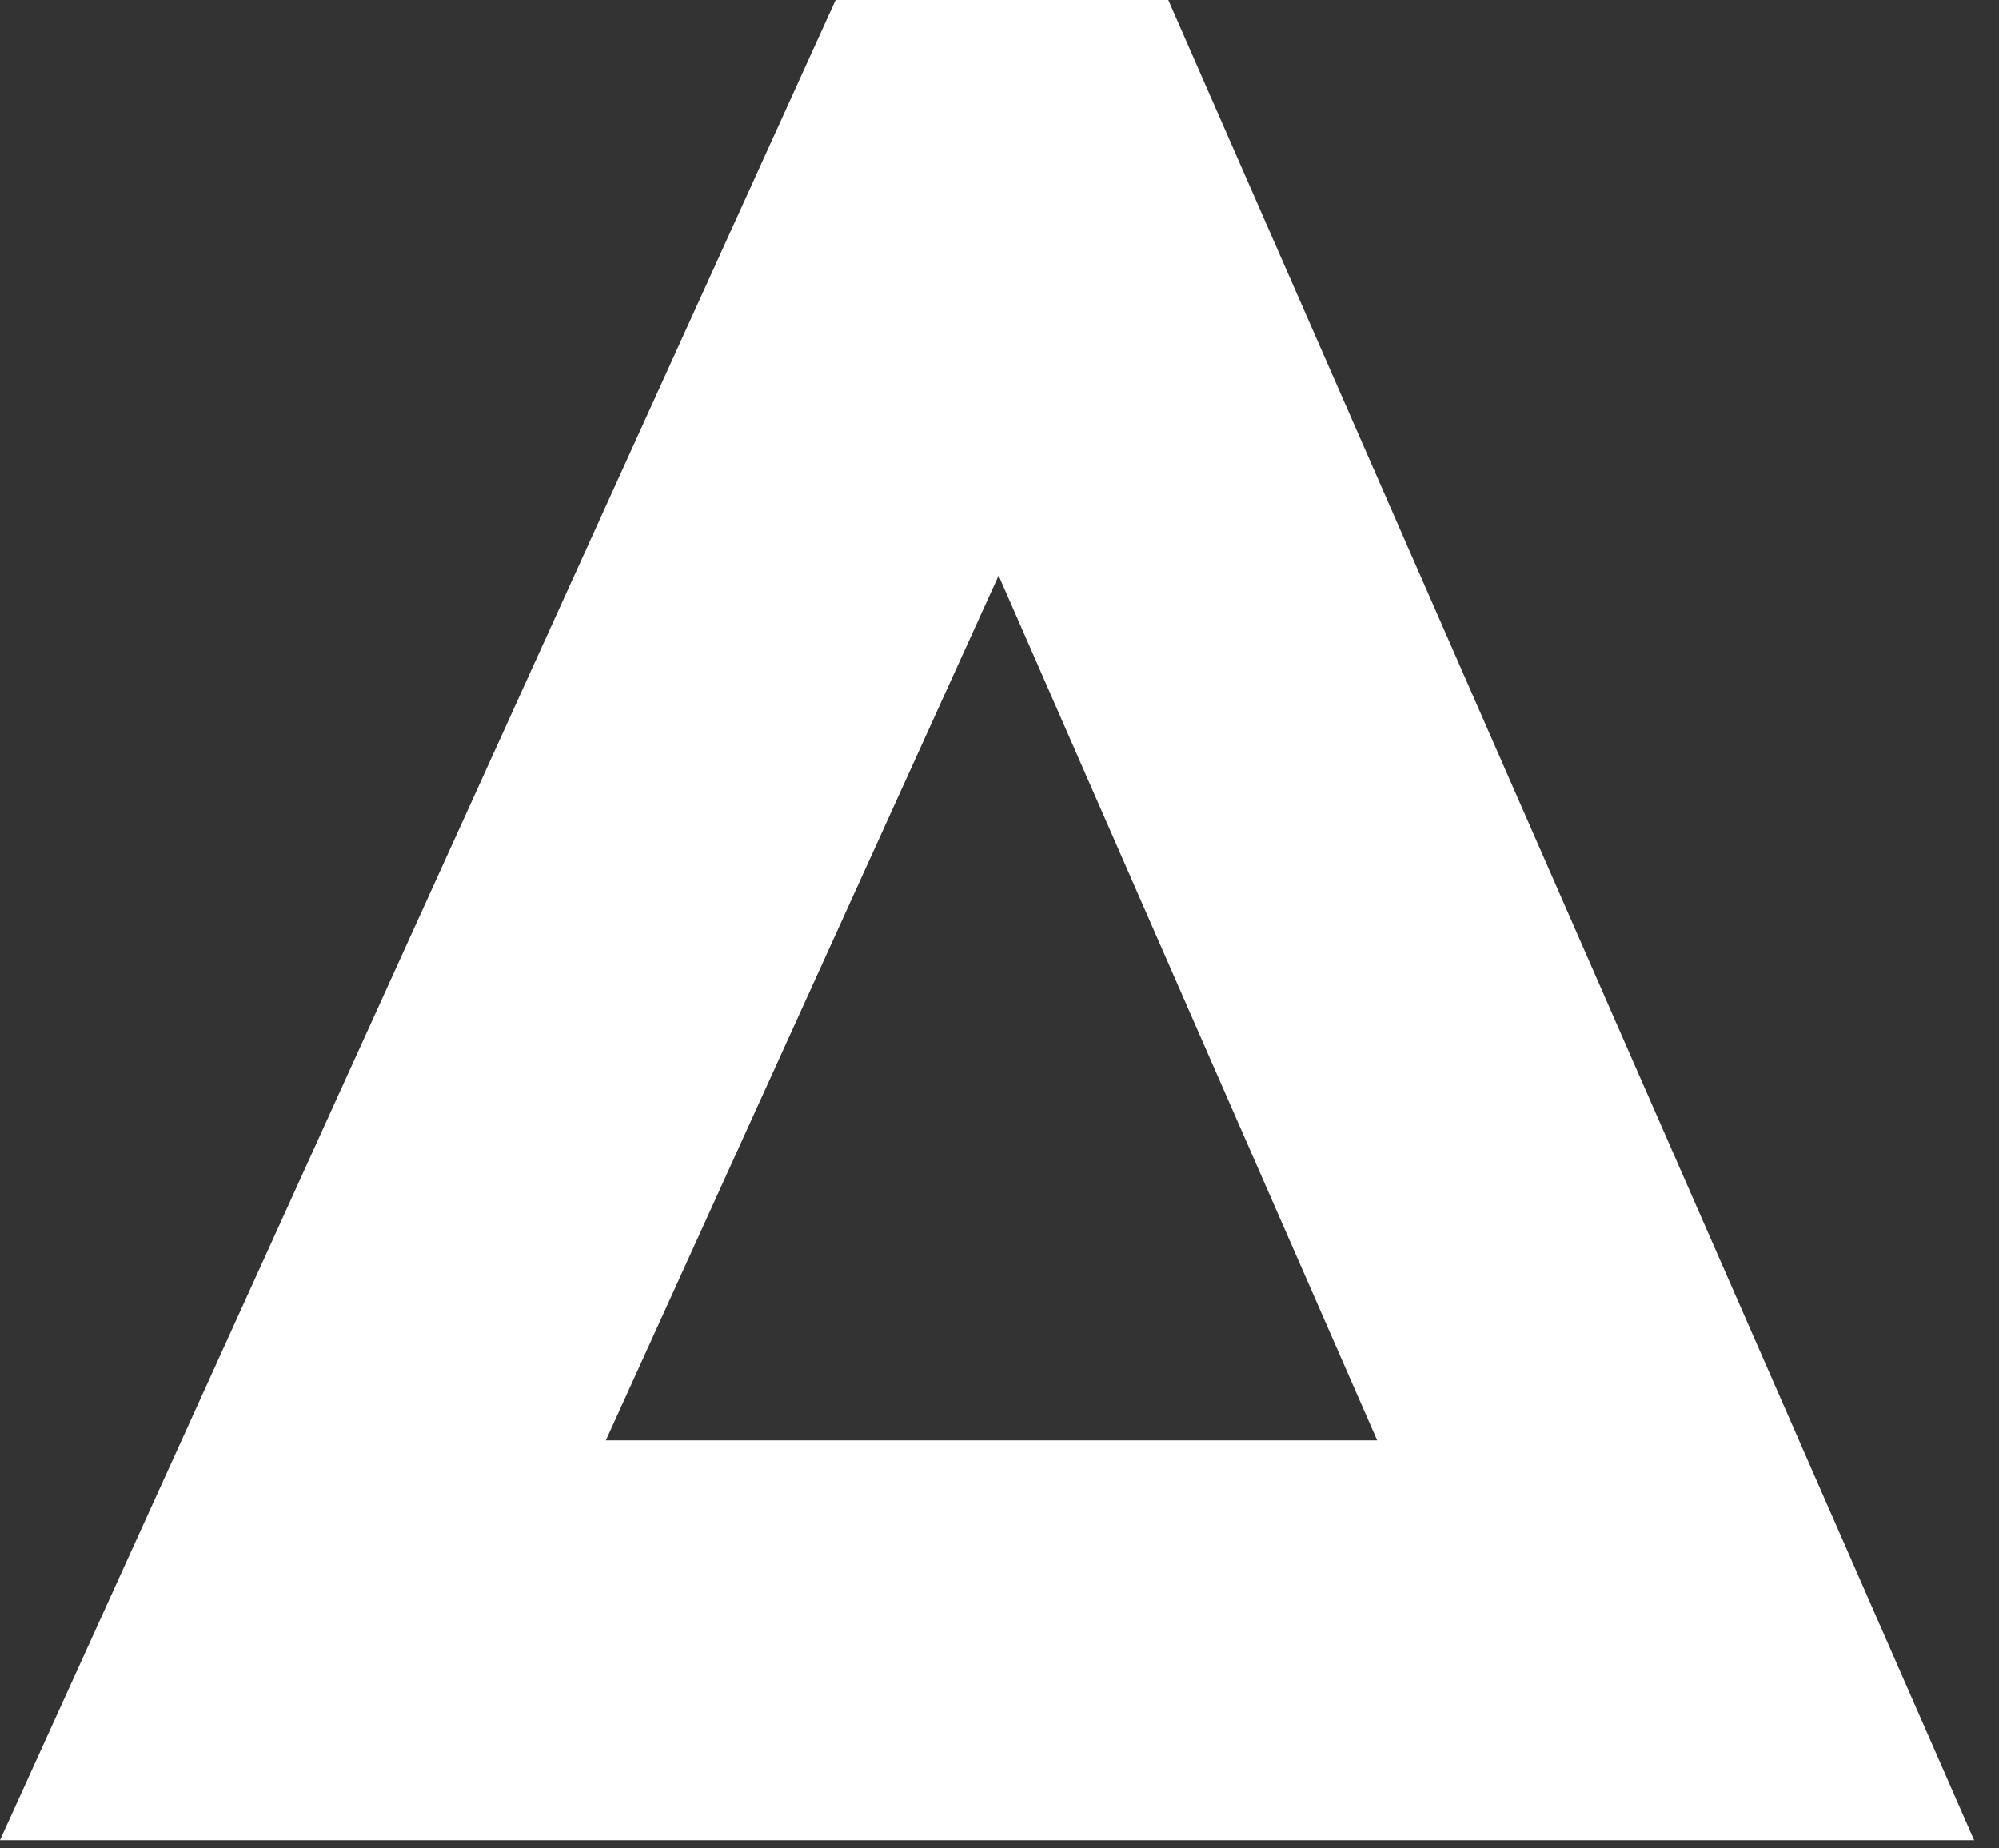 <svg xmlns="http://www.w3.org/2000/svg" width="53" height="49" viewBox="0 0 53 49" fill="none"><rect x="0" y="0" width="53" height="49" fill="#333333" stroke="none"/><path d="M30.975 0H22.156L0 48.787H52.341L30.975 0ZM16.063 38.186L26.477 15.259L36.514 38.186H16.063Z" fill="white"></path></svg>